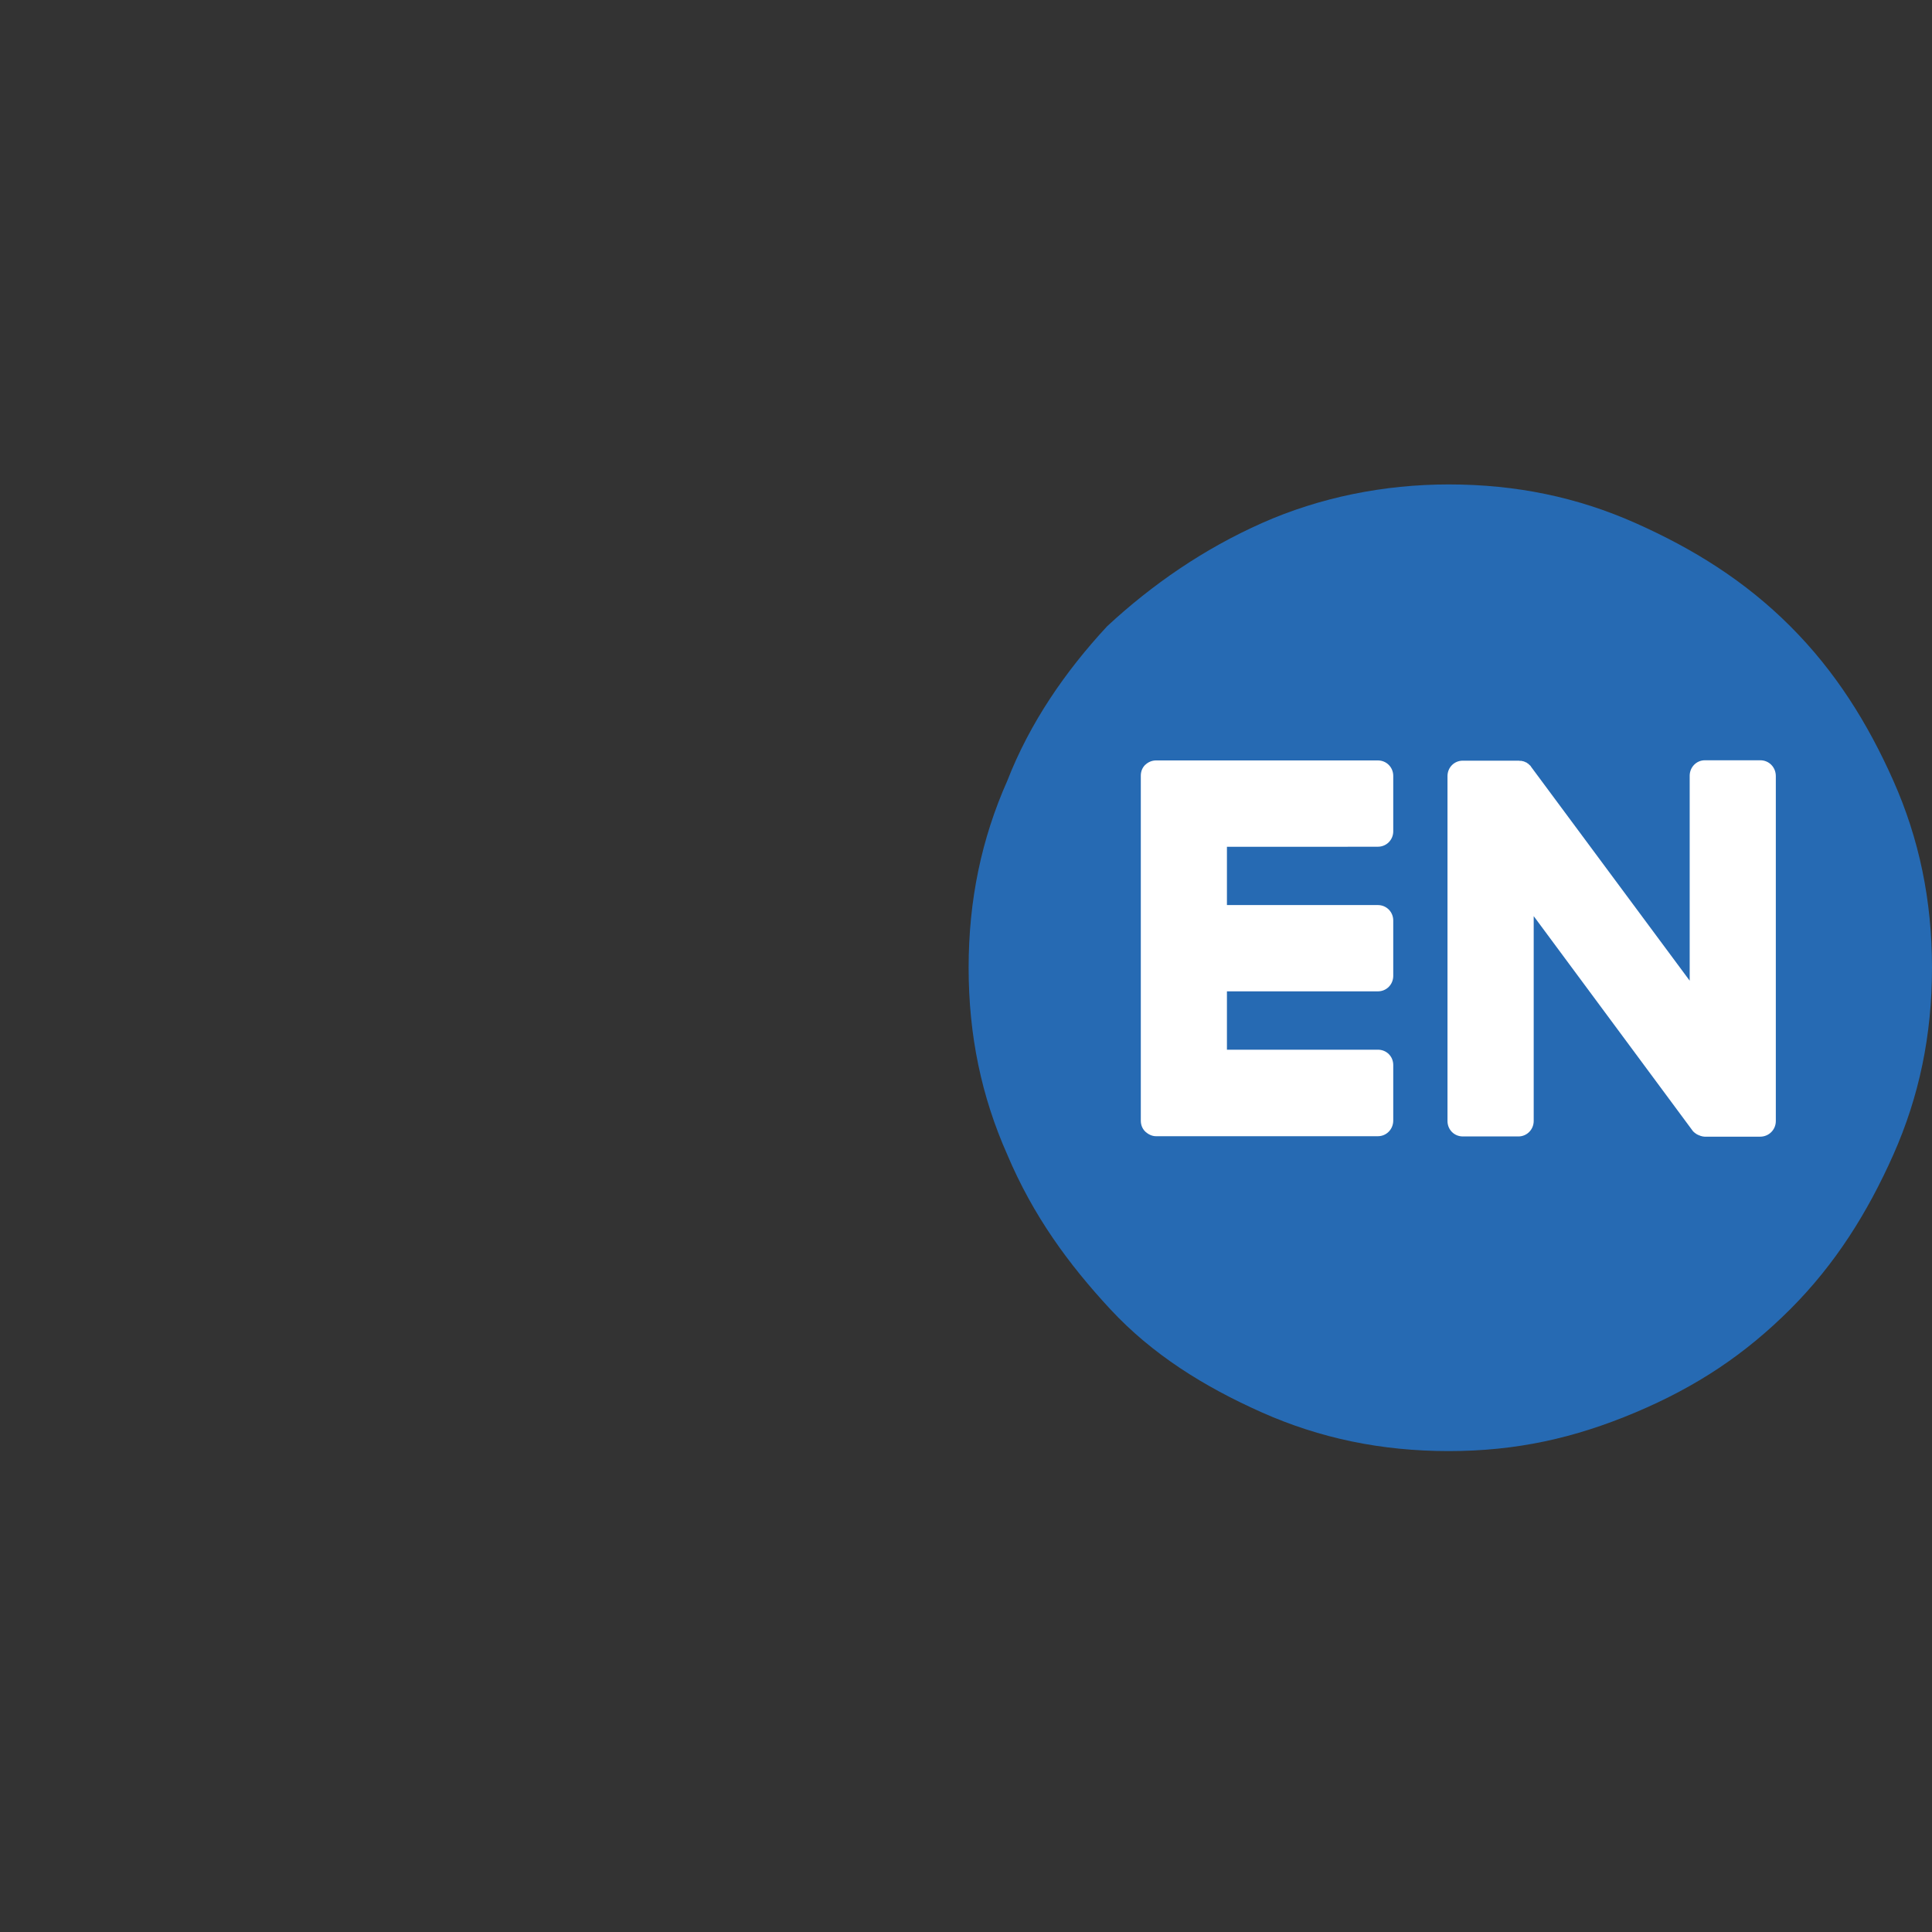 <?xml version="1.0" encoding="utf-8"?>
<!-- Generator: Adobe Illustrator 15.0.0, SVG Export Plug-In . SVG Version: 6.00 Build 0)  -->
<!DOCTYPE svg PUBLIC "-//W3C//DTD SVG 1.1//EN" "http://www.w3.org/Graphics/SVG/1.1/DTD/svg11.dtd">
<svg version="1.1" id="圖層_1" xmlns="http://www.w3.org/2000/svg" xmlns:xlink="http://www.w3.org/1999/xlink" x="0px" y="0px"
	 width="50px" height="50px" viewBox="0 0 50 50" enable-background="new 0 0 50 50" xml:space="preserve">
<rect x="0" y="0" width="50" height="50" fill="#333333" stroke="none"/>
<path fill="#266AB3" d="M37.493,37.554c-1.753,0-3.337-0.334-4.837-1.001c-1.502-0.669-2.836-1.502-3.92-2.669
	c-1.084-1.169-2-2.421-2.668-4.003c-0.667-1.501-1-3.084-1-4.835s0.333-3.336,1-4.838c0.584-1.501,1.502-2.834,2.586-4.002
	c1.168-1.083,2.502-2.001,4.002-2.668c1.5-0.668,3.168-1.001,4.837-1.001c1.751,0,3.335,0.333,4.836,1.001
	c1.501,0.667,2.835,1.501,4.002,2.668s2.002,2.5,2.67,4.002C49.667,21.709,50,23.294,50,25.045s-0.333,3.334-0.999,4.835
	c-0.668,1.502-1.503,2.836-2.67,4.003c-1.167,1.165-2.417,2-4.002,2.669C40.744,37.22,39.244,37.554,37.493,37.554z"/>
<g>
	<path fill="#FFFFFF" d="M66.841,24.544c-1.286,0.749-2.065,1.124-2.334,1.124c0.029,0.028,0.586,0.043,1.671,0.043h1.037
		c0.729-0.327,1.439-0.73,2.133-1.21l1.021,0.576c-1.518,0.999-3.398,1.801-5.646,2.405c2.498-0.039,4.428-0.135,5.791-0.289
		c-0.152-0.144-0.315-0.293-0.49-0.445c-0.162-0.163-0.33-0.313-0.504-0.446l0.979-0.505c0.951,0.701,1.801,1.46,2.55,2.276
		l-0.922,0.835c-0.52-0.585-0.792-0.879-0.82-0.879c-1.259,0.174-2.642,0.294-4.148,0.359v1.196c0,0.672-0.102,1.118-0.303,1.339
		c-0.211,0.23-0.657,0.346-1.34,0.346h-1.123l-0.332-1.107l1.297,0.057c0.336,0,0.504-0.152,0.504-0.461v-1.354
		c-1.036-0.01-2.073-0.016-3.11-0.016c-0.864,0-1.655-0.005-2.377-0.015l-0.26-1.151c0.625,0.066,1.233,0.11,1.829,0.129
		c1.373-0.269,2.568-0.562,3.587-0.877h-0.015c-1.027,0.027-2.361,0.043-4.004,0.043l-0.174-1.01
		c0.461,0.049,0.885,0.072,1.268,0.072c0.865-0.297,1.705-0.667,2.521-1.109h-4.984l0.316-1.8h-0.965v-1.008h1.109l0.201-1.426
		l-0.721,0.489l-0.634-0.979c1.104-0.576,1.916-1.248,2.435-2.017l1.238,0.159l-0.374,0.432h3.976v1.052h-4.896l-0.016,0.014
		c-0.258,0.25-0.44,0.423-0.547,0.52h4.94l-0.188,1.757h0.894v1.008h-1.009l-0.145,1.412L66.841,24.544z M64.262,29.384
		c-1.123,0.548-2.457,1.009-4.004,1.384l-0.576-1.109c1.613-0.299,2.914-0.682,3.903-1.152L64.262,29.384z M61.381,23.637h1.282
		c-0.086-0.634-0.153-0.951-0.201-0.951h-0.937L61.381,23.637z M61.654,21.678h1.225c-0.038-0.164-0.066-0.317-0.086-0.461
		c-0.038-0.288-0.063-0.433-0.072-0.433h-0.949L61.654,21.678z M63.499,22.686c0.038,0.183,0.097,0.5,0.173,0.951h0.979l0.131-0.951
		H63.499z M63.715,20.784c0.049,0.221,0.096,0.519,0.145,0.894h1.037l0.102-0.894H63.715z M68.641,17.745l1.183,0.331
		c-0.097,0.183-0.192,0.355-0.288,0.519c-0.105,0.202-0.211,0.365-0.317,0.49h3.847v1.08h-0.863
		c-0.288,0.999-0.788,1.834-1.498,2.506c0.499,0.327,1.281,0.625,2.348,0.893l-0.547,1.181c-1.086-0.326-2.003-0.773-2.752-1.339
		c-0.596,0.384-1.521,0.777-2.779,1.181l-0.49-1.167c0.971-0.134,1.768-0.408,2.392-0.821c-0.509-0.48-0.894-0.999-1.151-1.556
		c-0.26,0.297-0.505,0.533-0.734,0.706l-0.793-0.908C67.432,19.795,68.247,18.763,68.641,17.745z M72.271,30.811
		c-0.684-0.27-1.354-0.504-2.019-0.707c-0.662-0.182-1.33-0.384-2.002-0.604l0.604-0.895c1.526,0.375,2.871,0.754,4.033,1.14
		L72.271,30.811z M68.512,20.165c0.278,0.74,0.715,1.345,1.312,1.815c0.557-0.49,0.954-1.095,1.194-1.815H68.512z"/>
</g>
<g>
	<path fill="#FFFFFF" d="M45.559,19.676h-1.439c-0.216,0-0.391,0.179-0.391,0.4v5.304l-4.097-5.525
		c-0.005-0.012-0.021-0.028-0.028-0.042c-0.005,0-0.005,0-0.005,0c-0.009-0.012-0.014-0.016-0.027-0.026l-0.005-0.004
		c-0.005-0.009-0.014-0.009-0.023-0.023c-0.002,0-0.007-0.002-0.012-0.005c-0.005-0.002-0.007-0.007-0.017-0.012
		c-0.004-0.005-0.007-0.007-0.008-0.009c-0.01-0.004-0.024-0.004-0.029-0.009c-0.004-0.002-0.009-0.007-0.013-0.009
		c-0.007,0-0.01-0.002-0.024-0.007c-0.003-0.005-0.007-0.005-0.012-0.005c-0.006,0-0.013-0.005-0.025-0.005c0,0-0.005,0-0.014-0.005
		c-0.01,0-0.015,0-0.023-0.004c-0.007,0-0.01,0-0.014,0c-0.012,0-0.017,0-0.025,0c-0.005,0-0.013-0.004-0.017-0.004
		c-0.01,0-0.014,0-0.014,0h-1.439c-0.226,0-0.397,0.179-0.397,0.4v8.925c0,0.223,0.172,0.4,0.397,0.4h1.439
		c0.218,0,0.395-0.178,0.395-0.4v-5.302l4.096,5.531c0.027,0.043,0.063,0.073,0.104,0.1c0,0.003,0.003,0.003,0.005,0.003
		c0.008,0.007,0.014,0.009,0.023,0.016c0.01,0.003,0.01,0.003,0.015,0.006c0.004,0.001,0.009,0.005,0.019,0.008
		c0,0.002,0.01,0.009,0.014,0.009c0.009,0,0.012,0.002,0.021,0.004c0.007,0.007,0.016,0.007,0.021,0.012c0,0,0.003,0,0.005,0
		c0.036,0.01,0.068,0.019,0.101,0.019h1.437c0.225,0,0.405-0.179,0.405-0.404v-8.925C45.96,19.855,45.78,19.676,45.559,19.676"/>
	<path fill="#FFFFFF" d="M35.66,21.913c0.223,0,0.397-0.179,0.397-0.398V20.08c0-0.223-0.175-0.4-0.397-0.4h-5.741h-0.003
		c-0.104,0-0.204,0.044-0.274,0.112c0,0-0.002,0-0.005,0c0,0.005-0.006,0.005-0.006,0.009c-0.069,0.07-0.107,0.167-0.107,0.274l0,0
		V29l0,0c0,0.112,0.038,0.205,0.107,0.277c0.002,0.003,0.006,0.003,0.006,0.005c0.005,0,0.005,0.002,0.005,0.007
		c0.075,0.066,0.17,0.116,0.274,0.116h0.003h5.741c0.223,0,0.397-0.182,0.397-0.405v-1.437c0-0.225-0.175-0.397-0.397-0.397h-3.907
		v-1.51h3.907c0.223,0,0.397-0.179,0.397-0.4v-1.434c0-0.221-0.175-0.399-0.397-0.399h-3.907v-1.509H35.66z"/>
</g>
</svg>
